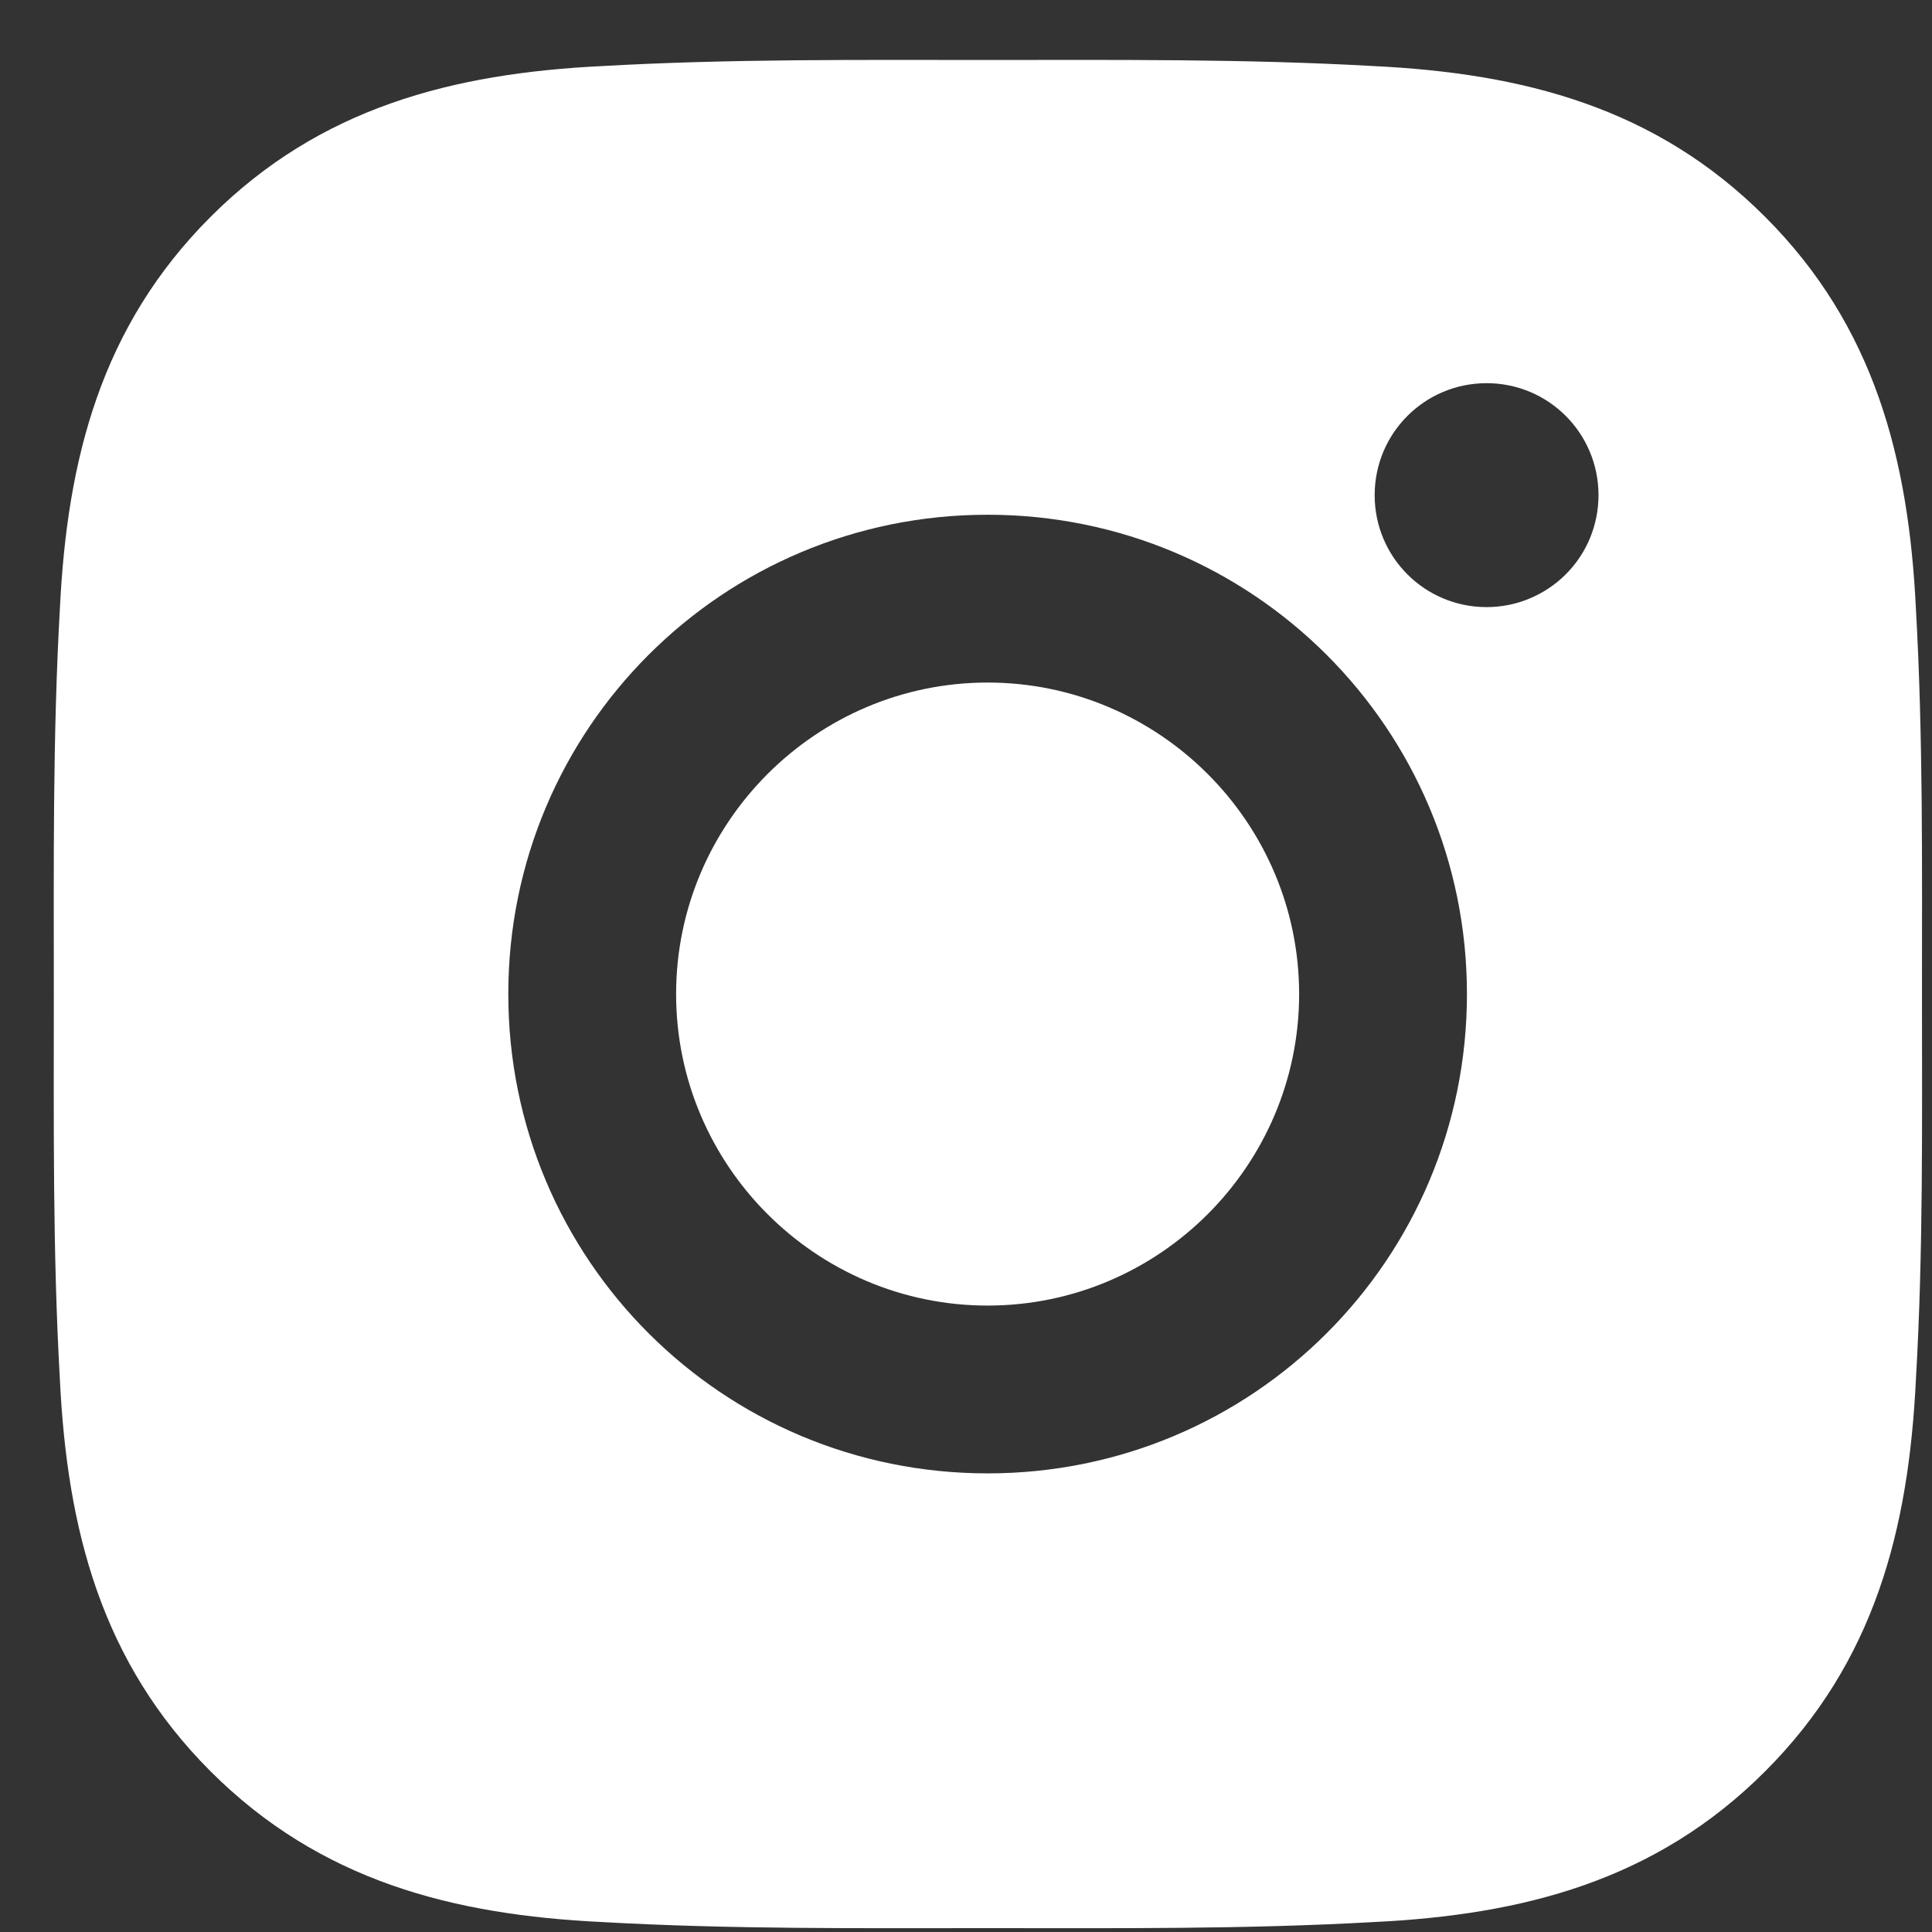 <svg width="21" height="21" viewBox="0 0 21 21" fill="none" xmlns="http://www.w3.org/2000/svg">
<rect x="0" y="0" width="21" height="21" fill="#333333" stroke="none"/>
<path d="M10.735 7.419C8.871 7.419 7.349 8.941 7.349 10.805C7.349 12.67 8.871 14.191 10.735 14.191C12.6 14.191 14.121 12.67 14.121 10.805C14.121 8.941 12.6 7.419 10.735 7.419ZM20.891 10.805C20.891 9.403 20.904 8.014 20.825 6.614C20.746 4.988 20.375 3.545 19.186 2.357C17.995 1.165 16.555 0.797 14.929 0.718C13.527 0.639 12.137 0.652 10.738 0.652C9.336 0.652 7.946 0.639 6.547 0.718C4.921 0.797 3.478 1.168 2.289 2.357C1.098 3.548 0.73 4.988 0.651 6.614C0.572 8.016 0.585 9.406 0.585 10.805C0.585 12.205 0.572 13.597 0.651 14.996C0.73 16.622 1.1 18.065 2.289 19.254C3.481 20.445 4.921 20.814 6.547 20.892C7.949 20.971 9.338 20.958 10.738 20.958C12.14 20.958 13.53 20.971 14.929 20.892C16.555 20.814 17.998 20.443 19.186 19.254C20.378 18.062 20.746 16.622 20.825 14.996C20.906 13.597 20.891 12.207 20.891 10.805ZM10.735 16.015C7.852 16.015 5.525 13.688 5.525 10.805C5.525 7.922 7.852 5.595 10.735 5.595C13.618 5.595 15.945 7.922 15.945 10.805C15.945 13.688 13.618 16.015 10.735 16.015ZM16.159 6.599C15.485 6.599 14.942 6.055 14.942 5.382C14.942 4.709 15.485 4.165 16.159 4.165C16.832 4.165 17.375 4.709 17.375 5.382C17.375 5.542 17.344 5.7 17.283 5.848C17.222 5.996 17.132 6.13 17.019 6.243C16.906 6.356 16.772 6.445 16.625 6.506C16.477 6.568 16.318 6.599 16.159 6.599Z" fill="white"/>
</svg>

